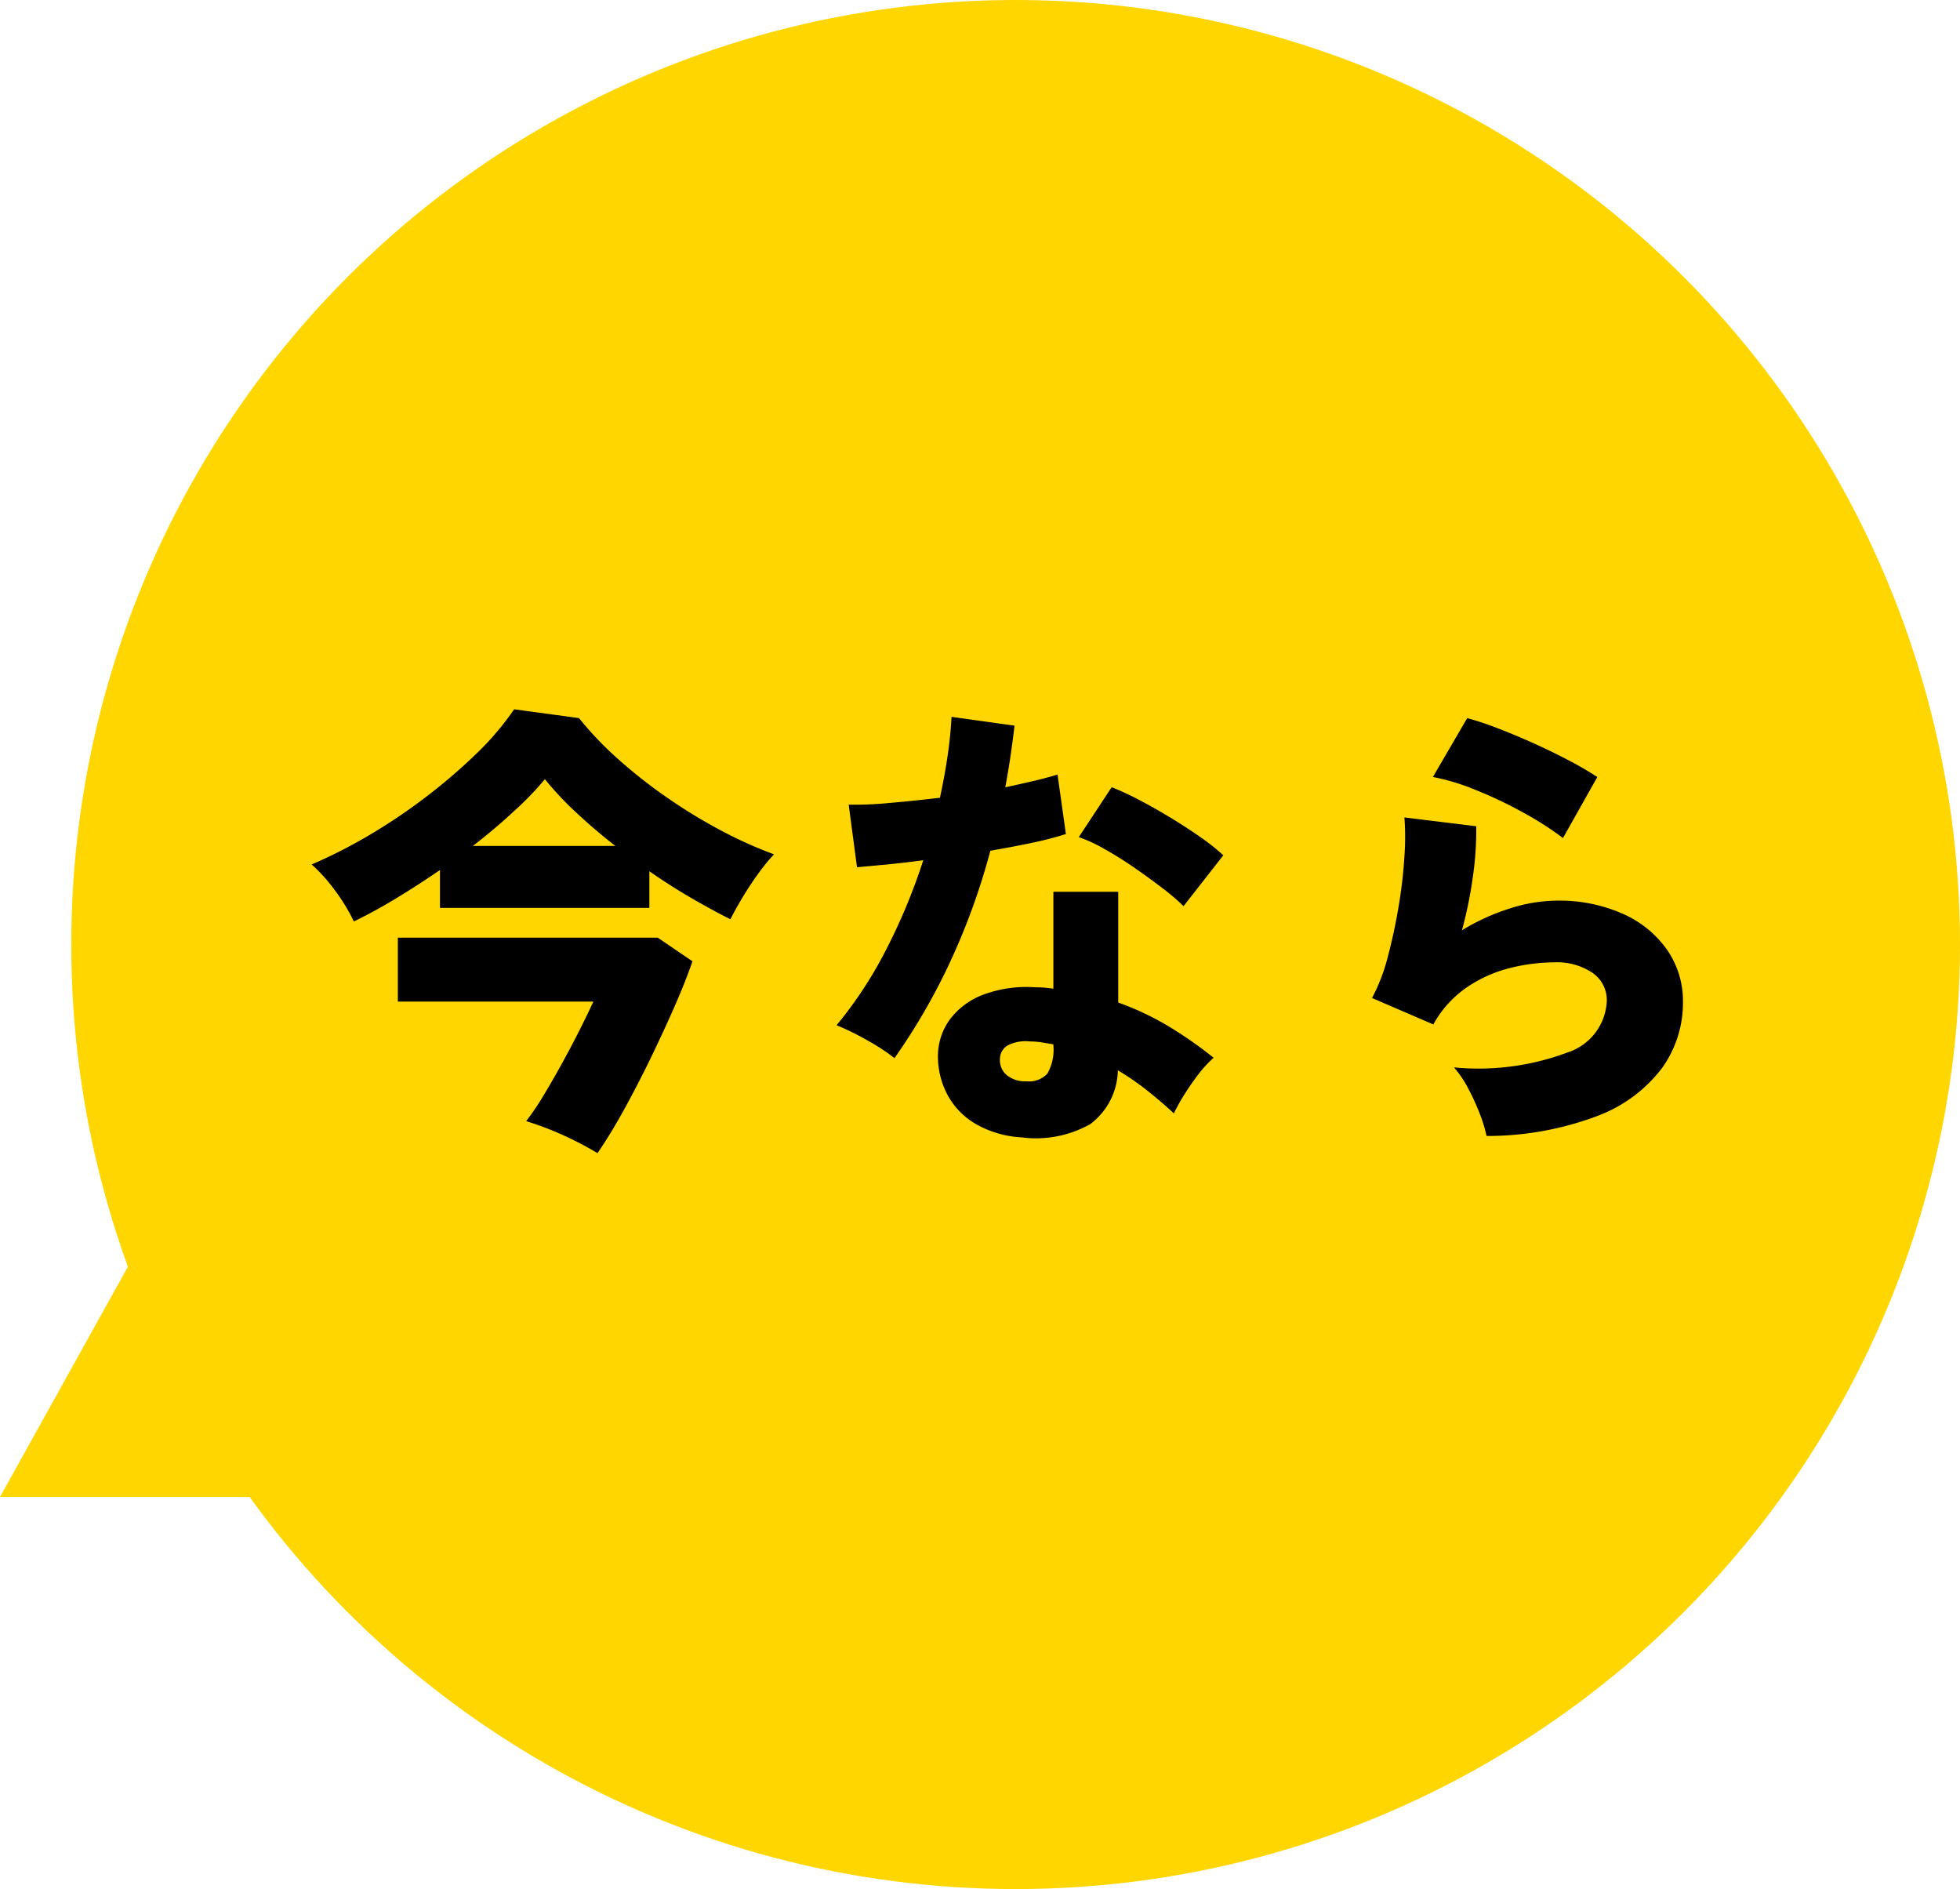 <svg xmlns="http://www.w3.org/2000/svg" width="55" height="53" viewBox="0 0 55 53">
  <g id="グループ_29516" data-name="グループ 29516" transform="translate(-512 -552)">
    <g id="グループ_29515" data-name="グループ 29515">
      <circle id="楕円形_28" data-name="楕円形 28" cx="26.5" cy="26.5" r="26.5" transform="translate(514 552)" fill="#ffd600"/>
      <path id="多角形_3" data-name="多角形 3" d="M5,0l5,9H0Z" transform="translate(512 585)" fill="#ffd600"/>
    </g>
    <path id="パス_11447" data-name="パス 11447" d="M-19.071-5.148a5.14,5.14,0,0,0-.526-.865,4.685,4.685,0,0,0-.657-.734A14.18,14.18,0,0,0-18.6-7.592,15.953,15.953,0,0,0-17-8.677a15.674,15.674,0,0,0,1.4-1.209A7.921,7.921,0,0,0-14.573-11.1l1.82.247a9.5,9.5,0,0,0,1.092,1.144,13.96,13.96,0,0,0,1.378,1.085A14.89,14.89,0,0,0-8.768-7.7a11.855,11.855,0,0,0,1.488.669,5.474,5.474,0,0,0-.455.559q-.234.325-.436.663t-.332.6q-.52-.26-1.105-.6t-1.17-.747v1.027h-5.876V-6.591q-.624.429-1.248.806T-19.071-5.148Zm6.838,6.5a9.709,9.709,0,0,0-.988-.514A8.794,8.794,0,0,0-14.235.455a7.491,7.491,0,0,0,.5-.741q.266-.442.533-.929t.488-.929q.221-.442.364-.754h-5.486V-4.693h7.293l.975.663q-.208.6-.52,1.307t-.669,1.443q-.358.734-.734,1.417T-12.233,1.352Zm-3.5-8.619h4q-.6-.468-1.111-.949a8.682,8.682,0,0,1-.865-.923,8.64,8.64,0,0,1-.871.9Q-15.106-7.748-15.73-7.267ZM-.338.91A2.9,2.9,0,0,1-1.586.553,2.092,2.092,0,0,1-2.4-.26a2.3,2.3,0,0,1-.28-1.131,1.742,1.742,0,0,1,.344-1.02A2.085,2.085,0,0,1-1.391-3.1,3.479,3.479,0,0,1,.052-3.3a3.246,3.246,0,0,1,.507.039V-5.98h1.82v3.107a7.918,7.918,0,0,1,1.384.65,11.561,11.561,0,0,1,1.293.9,3.209,3.209,0,0,0-.41.442,6.761,6.761,0,0,0-.4.572,5.272,5.272,0,0,0-.306.546q-.364-.338-.76-.65a7.535,7.535,0,0,0-.812-.559A1.929,1.929,0,0,1,1.593.539,3.109,3.109,0,0,1-.338.91ZM-3.9-1.313A5.633,5.633,0,0,0-4.641-1.8a7.523,7.523,0,0,0-.884-.436,11.606,11.606,0,0,0,1.4-2.138,16.654,16.654,0,0,0,1.033-2.49q-.6.078-1.079.124l-.78.071-.234-1.755a10.005,10.005,0,0,0,1.111-.045q.682-.059,1.45-.149.13-.6.214-1.17t.111-1.1l1.768.247q-.052.442-.117.878t-.143.851Q-.377-9-.006-9.087t.682-.182L.91-7.6a9.7,9.7,0,0,1-.956.247q-.552.117-1.163.221A18.911,18.911,0,0,1-2.333-4.023,17.422,17.422,0,0,1-3.9-1.313ZM4.212-5.577a6.185,6.185,0,0,0-.578-.494q-.371-.286-.793-.578T2-7.176a4.318,4.318,0,0,0-.728-.338l.923-1.4a7.59,7.59,0,0,1,.773.358q.436.228.884.5t.838.546a5.629,5.629,0,0,1,.637.507ZM-.195-.663A.7.7,0,0,0,.39-.878a1.357,1.357,0,0,0,.169-.8V-1.7L.228-1.755A2.1,2.1,0,0,0-.1-1.781a1.1,1.1,0,0,0-.6.1.435.435,0,0,0-.24.383A.55.55,0,0,0-.76-.845.814.814,0,0,0-.195-.663ZM12.714.871a3.955,3.955,0,0,0-.188-.618A6.52,6.52,0,0,0,12.2-.462a2.982,2.982,0,0,0-.4-.591,7.128,7.128,0,0,0,3.178-.416,1.591,1.591,0,0,0,1.111-1.456.928.928,0,0,0-.4-.78A1.794,1.794,0,0,0,14.6-4a5.167,5.167,0,0,0-1.215.156,3.761,3.761,0,0,0-1.215.539,3.043,3.043,0,0,0-.949,1.047L9.5-3a5.066,5.066,0,0,0,.442-1.151q.182-.682.306-1.423a13.319,13.319,0,0,0,.162-1.4,7.566,7.566,0,0,0,0-1.092l2.015.247a9.032,9.032,0,0,1-.091,1.391A12.035,12.035,0,0,1,12.025-4.9a6.038,6.038,0,0,1,1.359-.617,4.407,4.407,0,0,1,1.293-.215,4.4,4.4,0,0,1,1.865.371,2.988,2.988,0,0,1,1.242,1.014,2.522,2.522,0,0,1,.442,1.463,3.137,3.137,0,0,1-.585,1.846A4.051,4.051,0,0,1,15.834.306,8.747,8.747,0,0,1,12.714.871Zm2.145-8.359A8.877,8.877,0,0,0,13.748-8.2a11.789,11.789,0,0,0-1.339-.637,6.182,6.182,0,0,0-1.2-.364l.962-1.651a8.244,8.244,0,0,1,.845.28q.494.188,1.027.429t1,.488a9.017,9.017,0,0,1,.78.455Z" transform="translate(541 583)"/>
  </g>
</svg>
